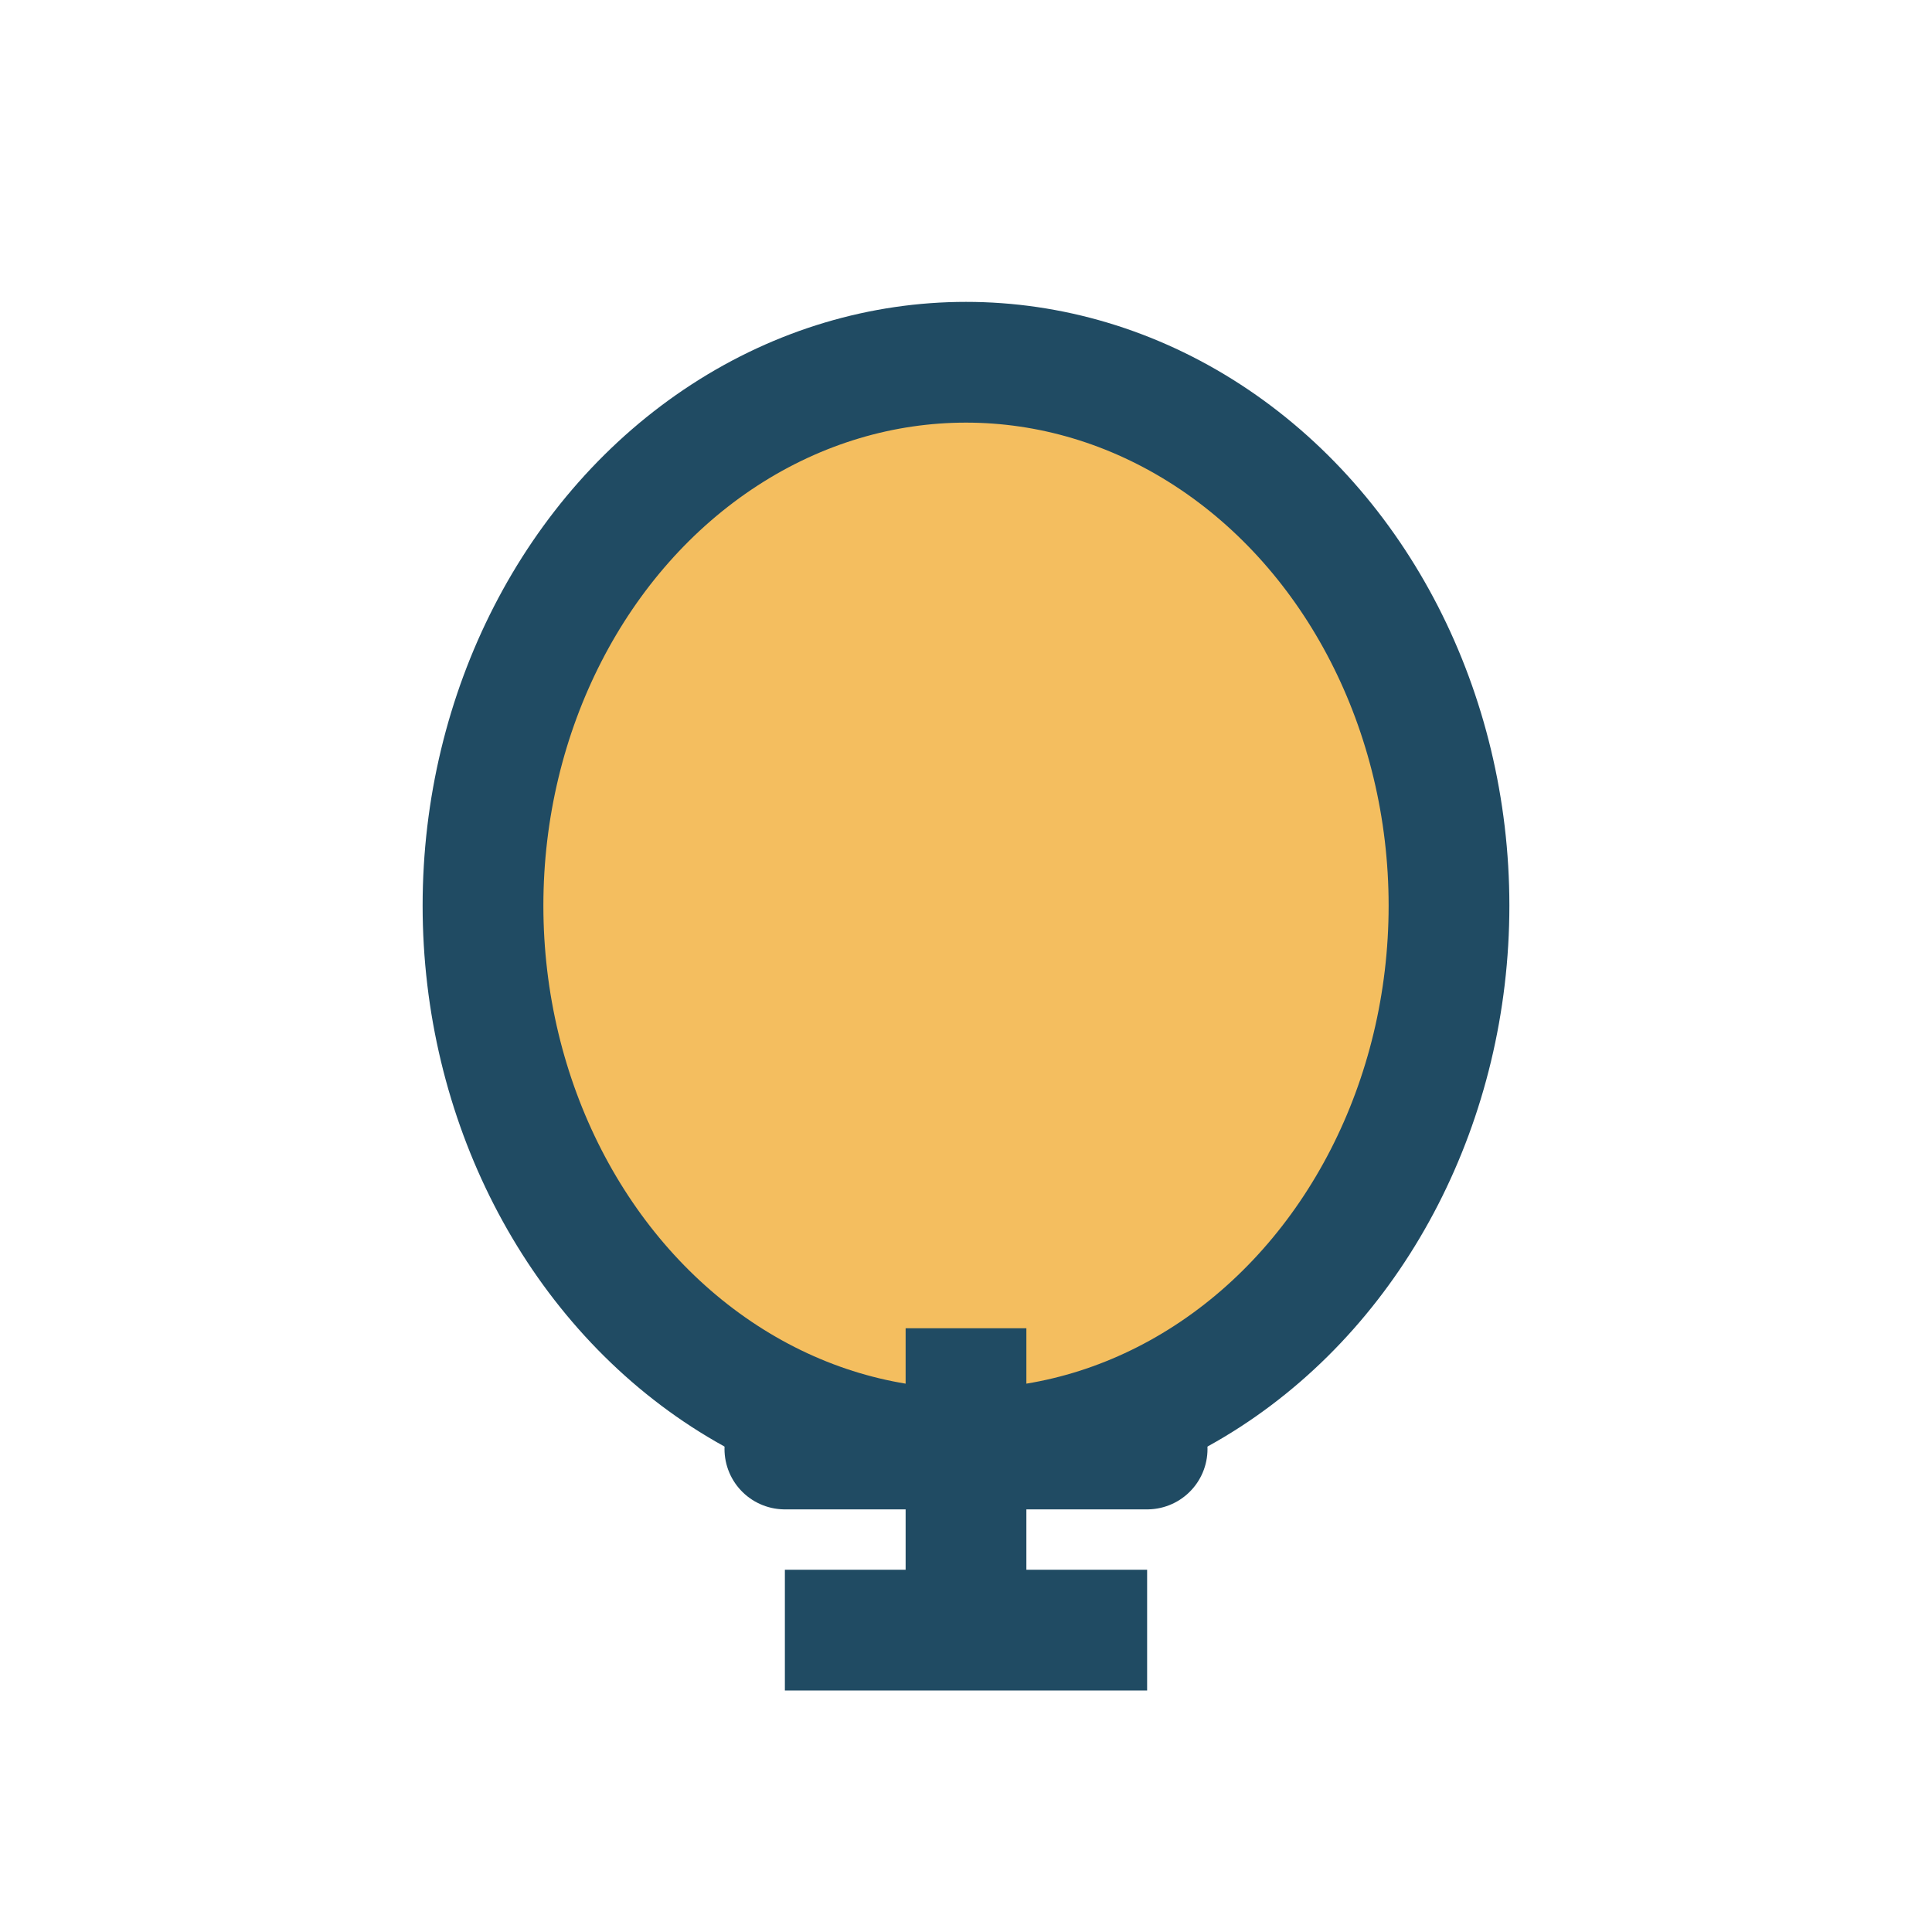 <?xml version="1.0" encoding="UTF-8"?>
<svg xmlns="http://www.w3.org/2000/svg" width="32" height="32" viewBox="0 0 32 32"><g fill="none" stroke="#204B63" stroke-width="2"><ellipse cx="16" cy="15" rx="8" ry="9" fill="#F4BE5F"/><path d="M16 22v4M13 27h6" stroke="#204B63"/><path d="M13 24h6" stroke="#204B63" stroke-linecap="round"/></g></svg>